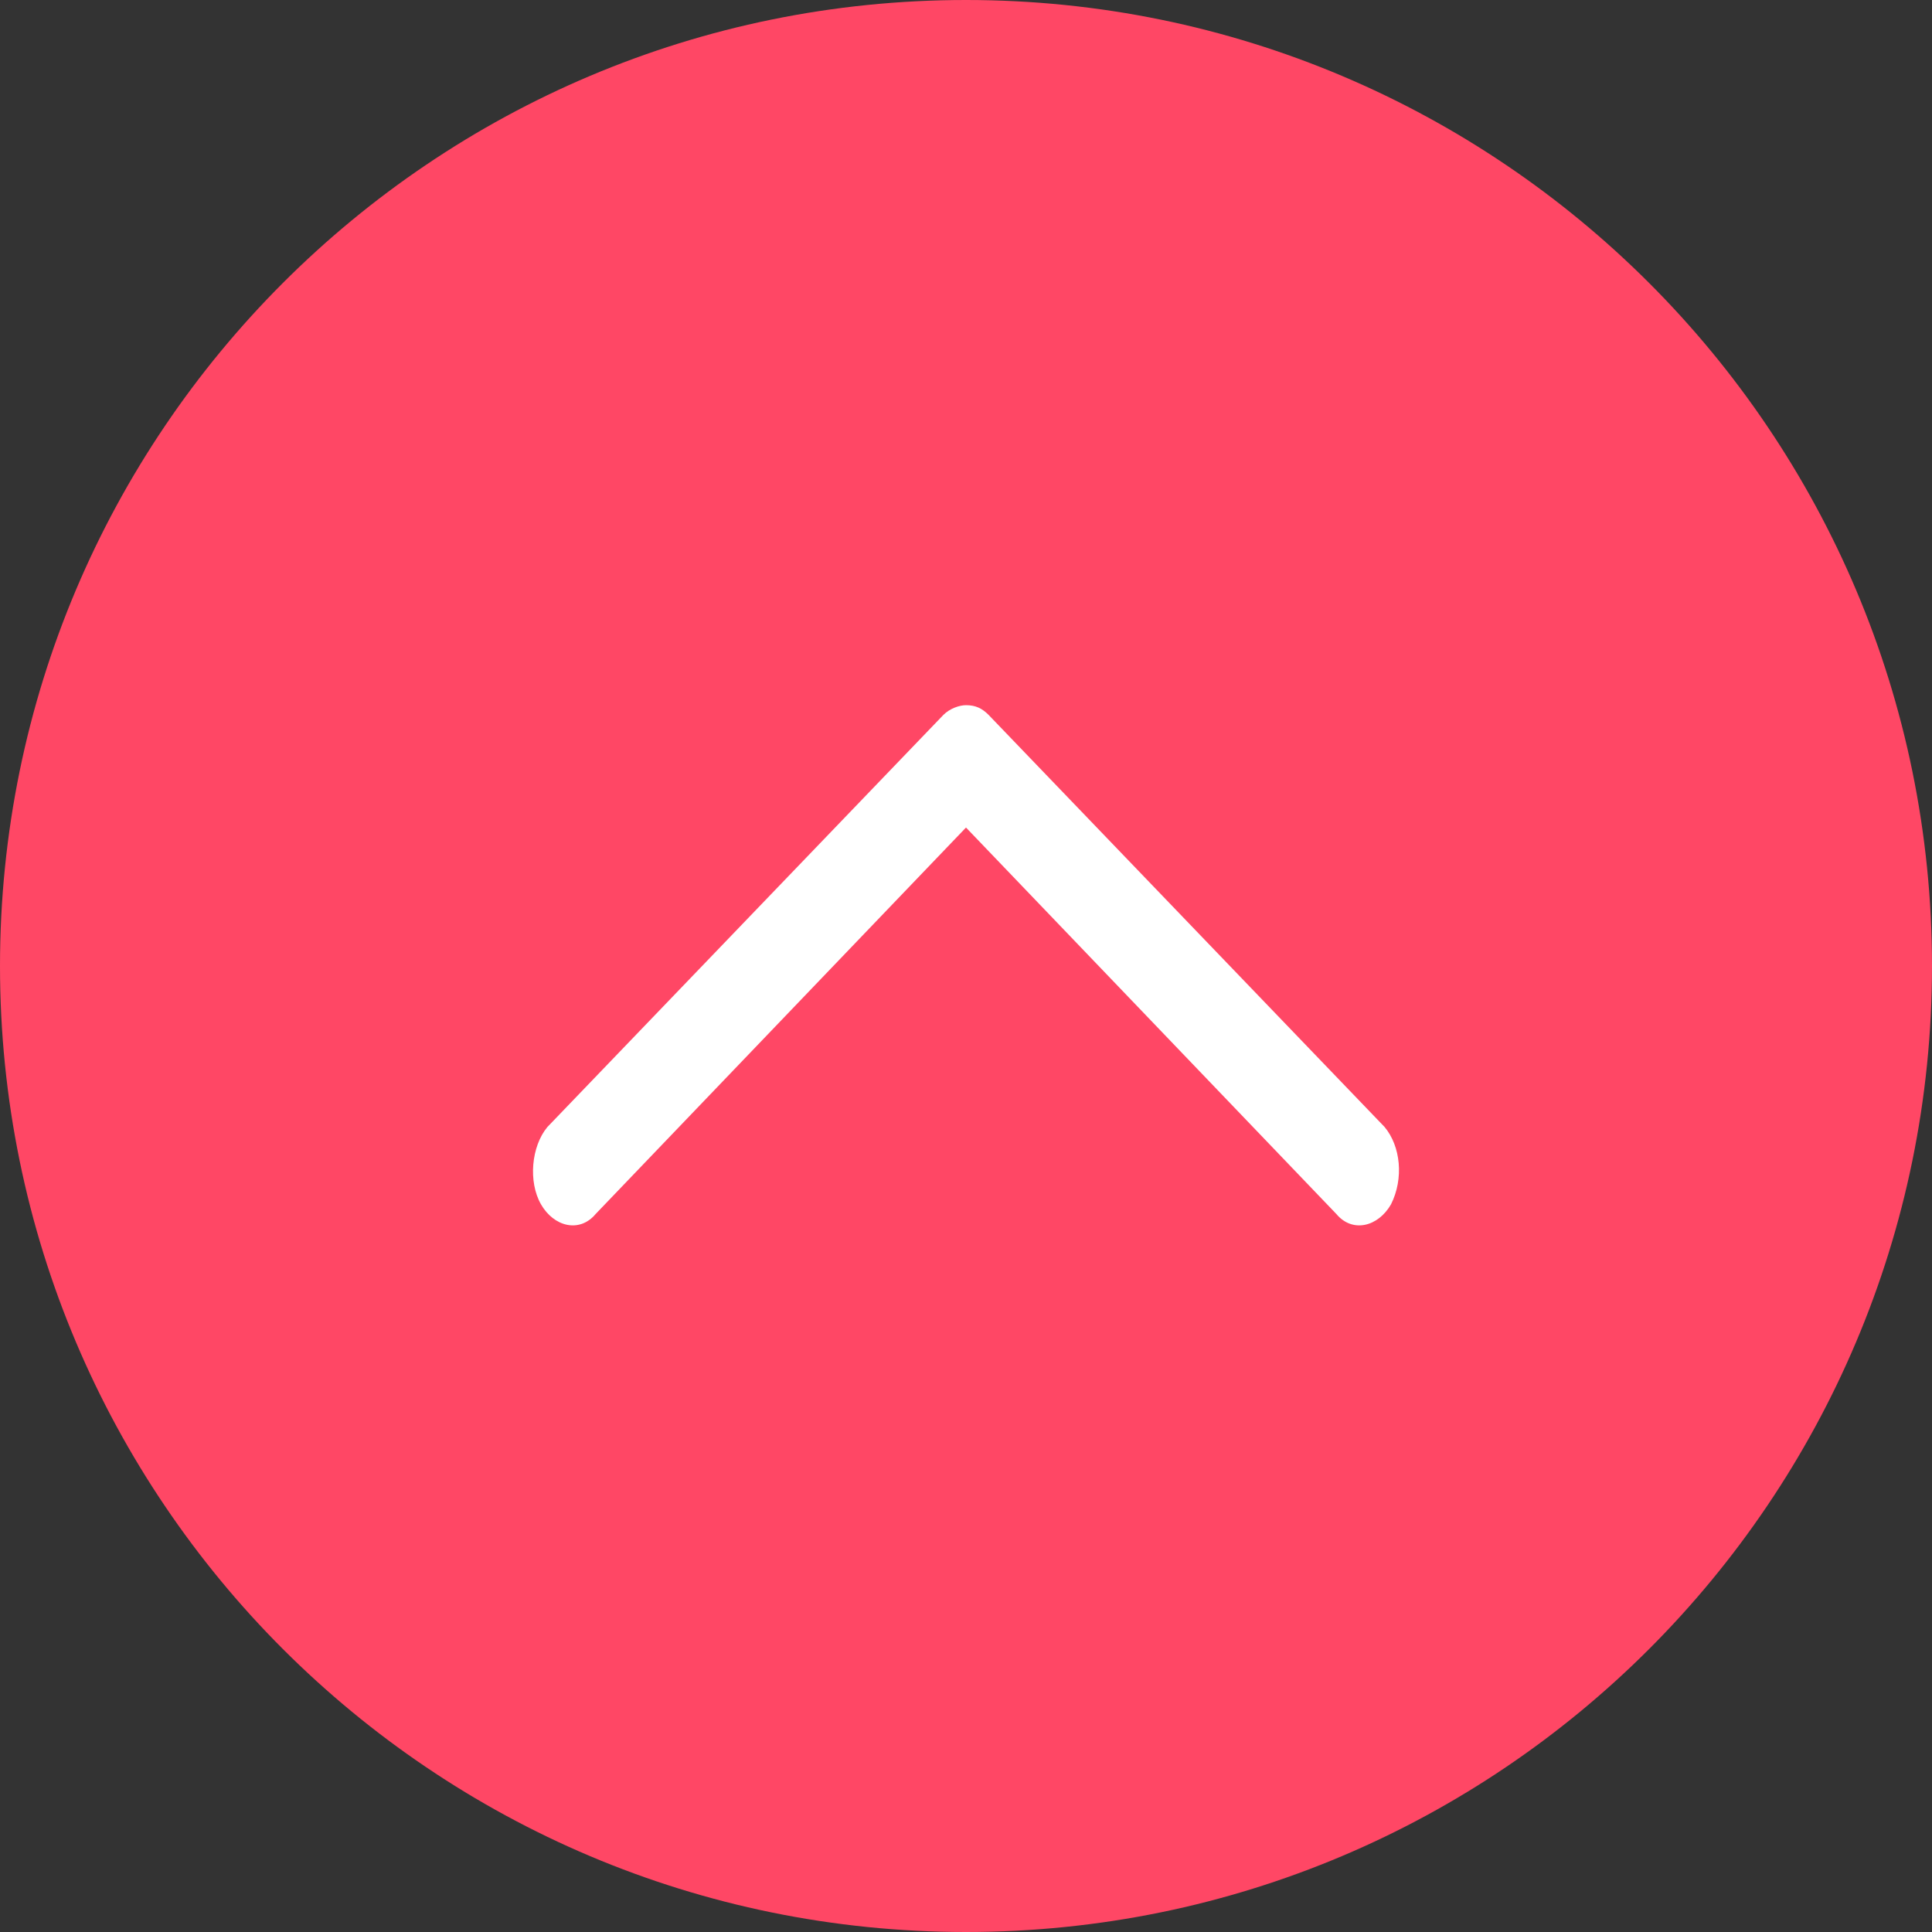 <svg width="60" height="60" viewBox="0 0 60 60" fill="none" xmlns="http://www.w3.org/2000/svg">
<rect x="0" y="0" width="60" height="60" fill="#333333" stroke="none"/>
<g clip-path="url(#clip0_84_2)">
<path d="M30 60C46.569 60 60 46.569 60 30C60 13.431 46.569 0 30 0C13.431 0 0 13.431 0 30C0 46.569 13.431 60 30 60Z" fill="#FF4765"/>
<path d="M30 21.9C30.3 21.9 30.5 22 30.7 22.2L43 35C43.5 35.6 43.6 36.6 43.2 37.4C42.8 38.1 42 38.3 41.5 37.7L30 25.7L18.5 37.7C18 38.3 17.2 38.1 16.8 37.4C16.4 36.7 16.5 35.6 17 35L29.3 22.2C29.5 22 29.8 21.9 30 21.9Z" fill="white"/>
</g>
<defs>
<clipPath id="clip0_84_2">
<rect width="60" height="60" fill="white"/>
</clipPath>
</defs>
</svg>
